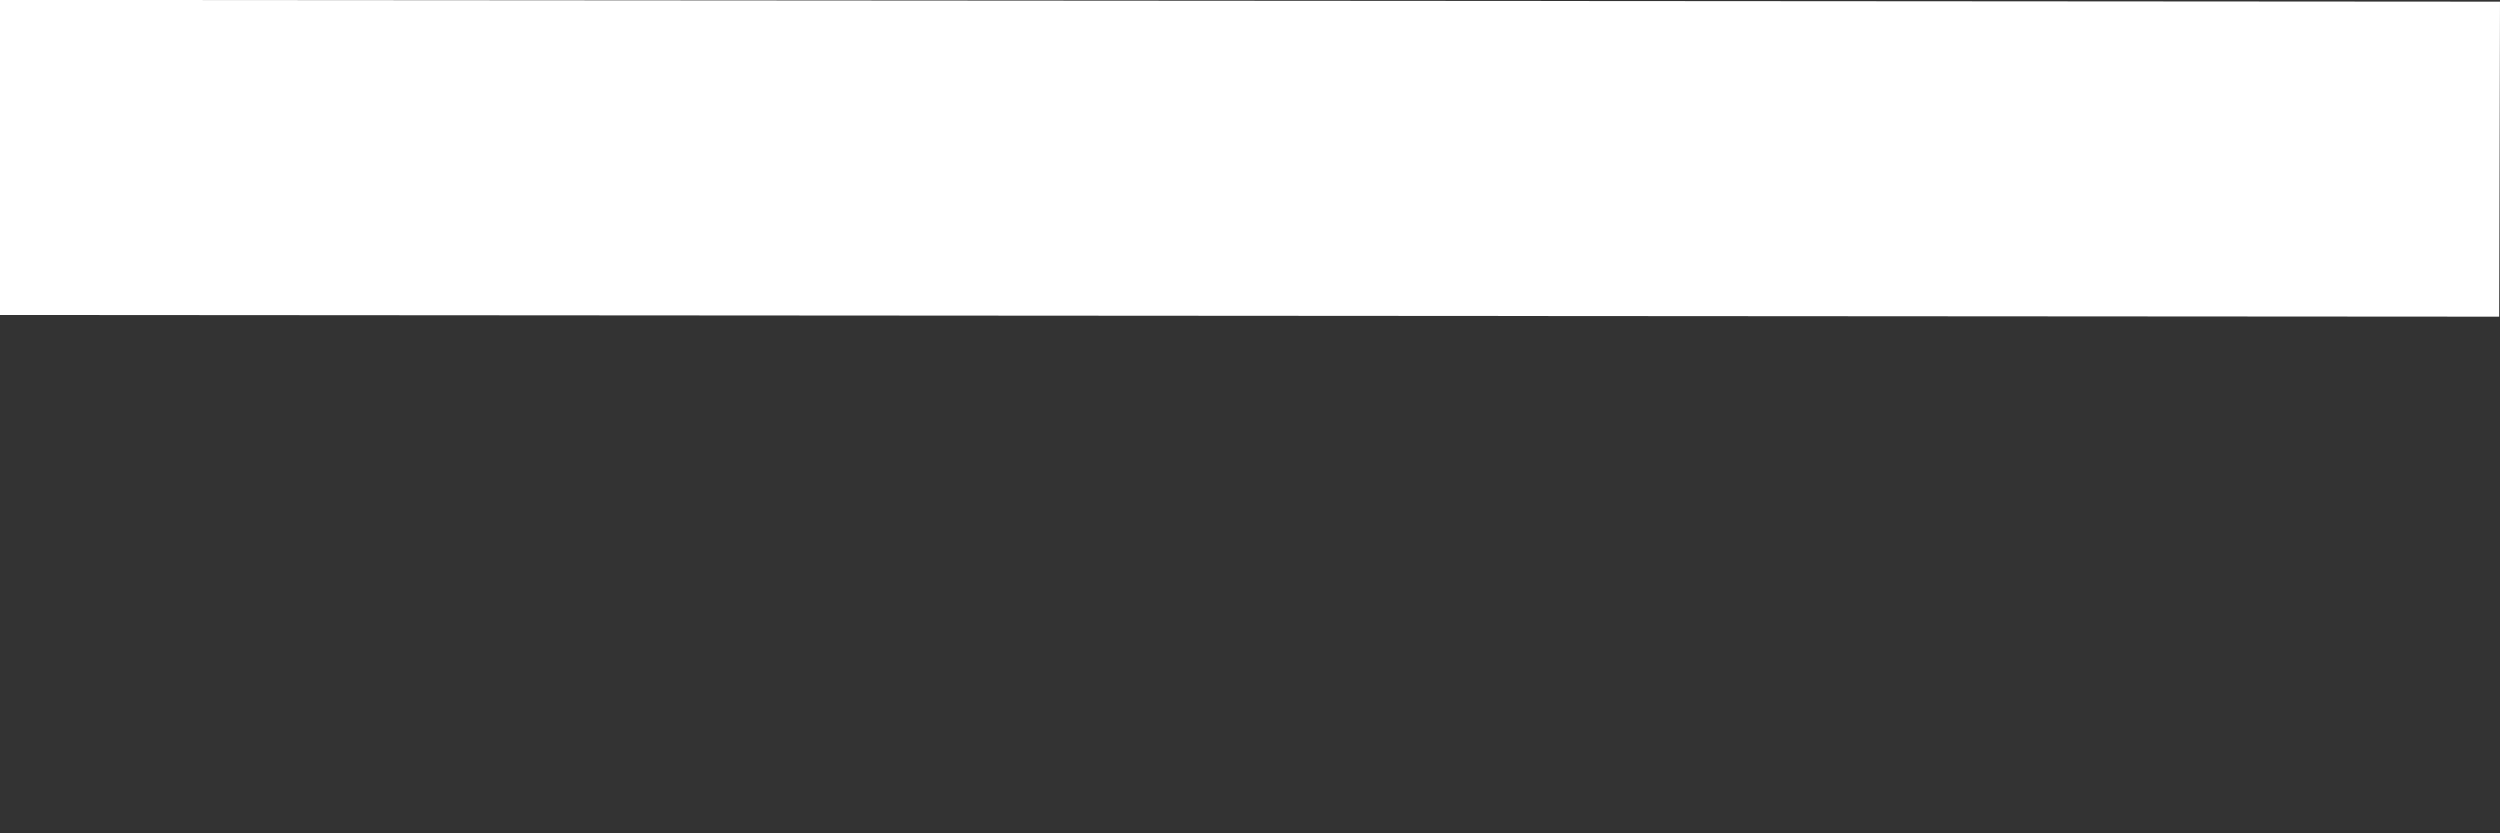 <svg width="3" height="1" viewBox="0 0 3 1" fill="none" xmlns="http://www.w3.org/2000/svg">
<rect x="0" y="0" width="3" height="1" fill="#333333" stroke="none"/>
<path d="M2.74502e-06 0.378L2.999 0.38L3 0.002L0 -8.7725e-05L2.74502e-06 0.378Z" fill="white"/>
</svg>
